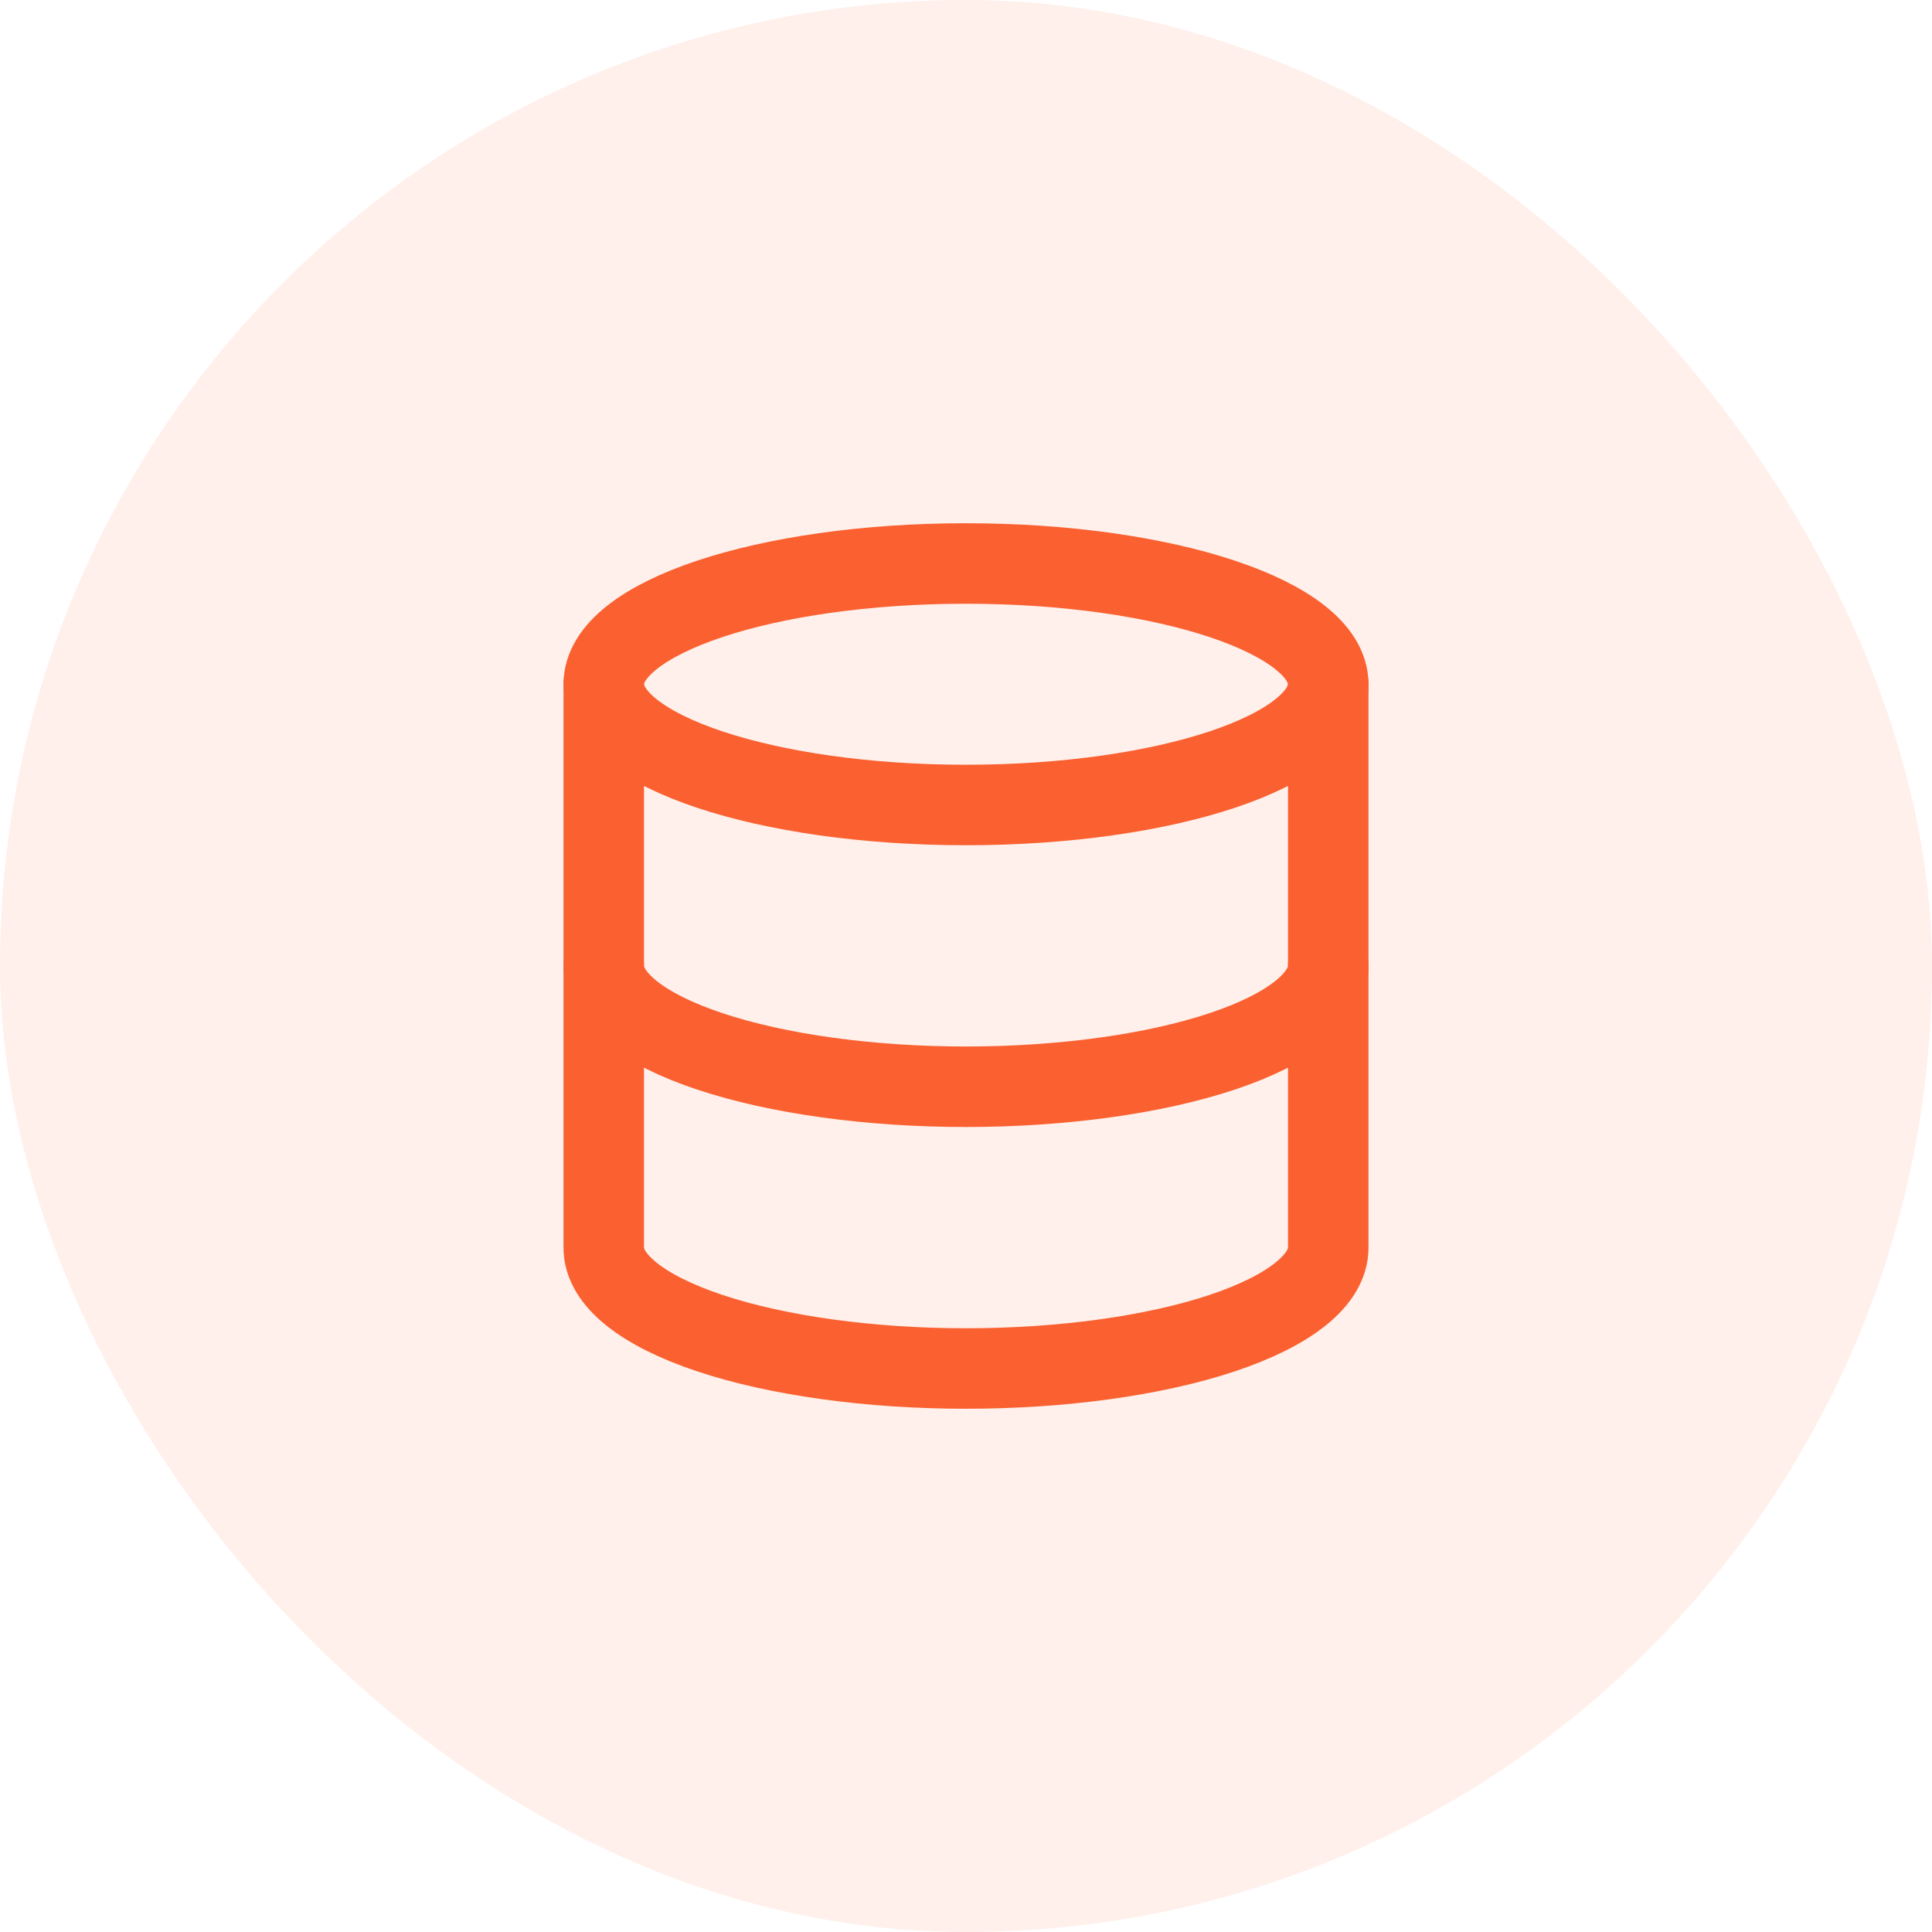 <svg width="56" height="56" viewBox="0 0 56 56" fill="none" xmlns="http://www.w3.org/2000/svg">
<rect width="56" height="56" rx="28" fill="#FF6B35" fill-opacity="0.1"/>
<path d="M28 23.333C33.799 23.333 38.5 21.766 38.5 19.833C38.5 17.9 33.799 16.333 28 16.333C22.201 16.333 17.5 17.9 17.5 19.833C17.5 21.766 22.201 23.333 28 23.333Z" stroke="#FA6030" stroke-width="2.333" stroke-linecap="round" stroke-linejoin="round"/>
<path d="M17.5 19.833V36.167C17.5 37.095 18.606 37.985 20.575 38.642C22.544 39.298 25.215 39.667 28 39.667C30.785 39.667 33.456 39.298 35.425 38.642C37.394 37.985 38.5 37.095 38.5 36.167V19.833" stroke="#FA6030" stroke-width="2.333" stroke-linecap="round" stroke-linejoin="round"/>
<path d="M17.5 28C17.5 28.928 18.606 29.819 20.575 30.475C22.544 31.131 25.215 31.5 28 31.5C30.785 31.5 33.456 31.131 35.425 30.475C37.394 29.819 38.5 28.928 38.5 28" stroke="#FA6030" stroke-width="2.333" stroke-linecap="round" stroke-linejoin="round"/>
</svg>
